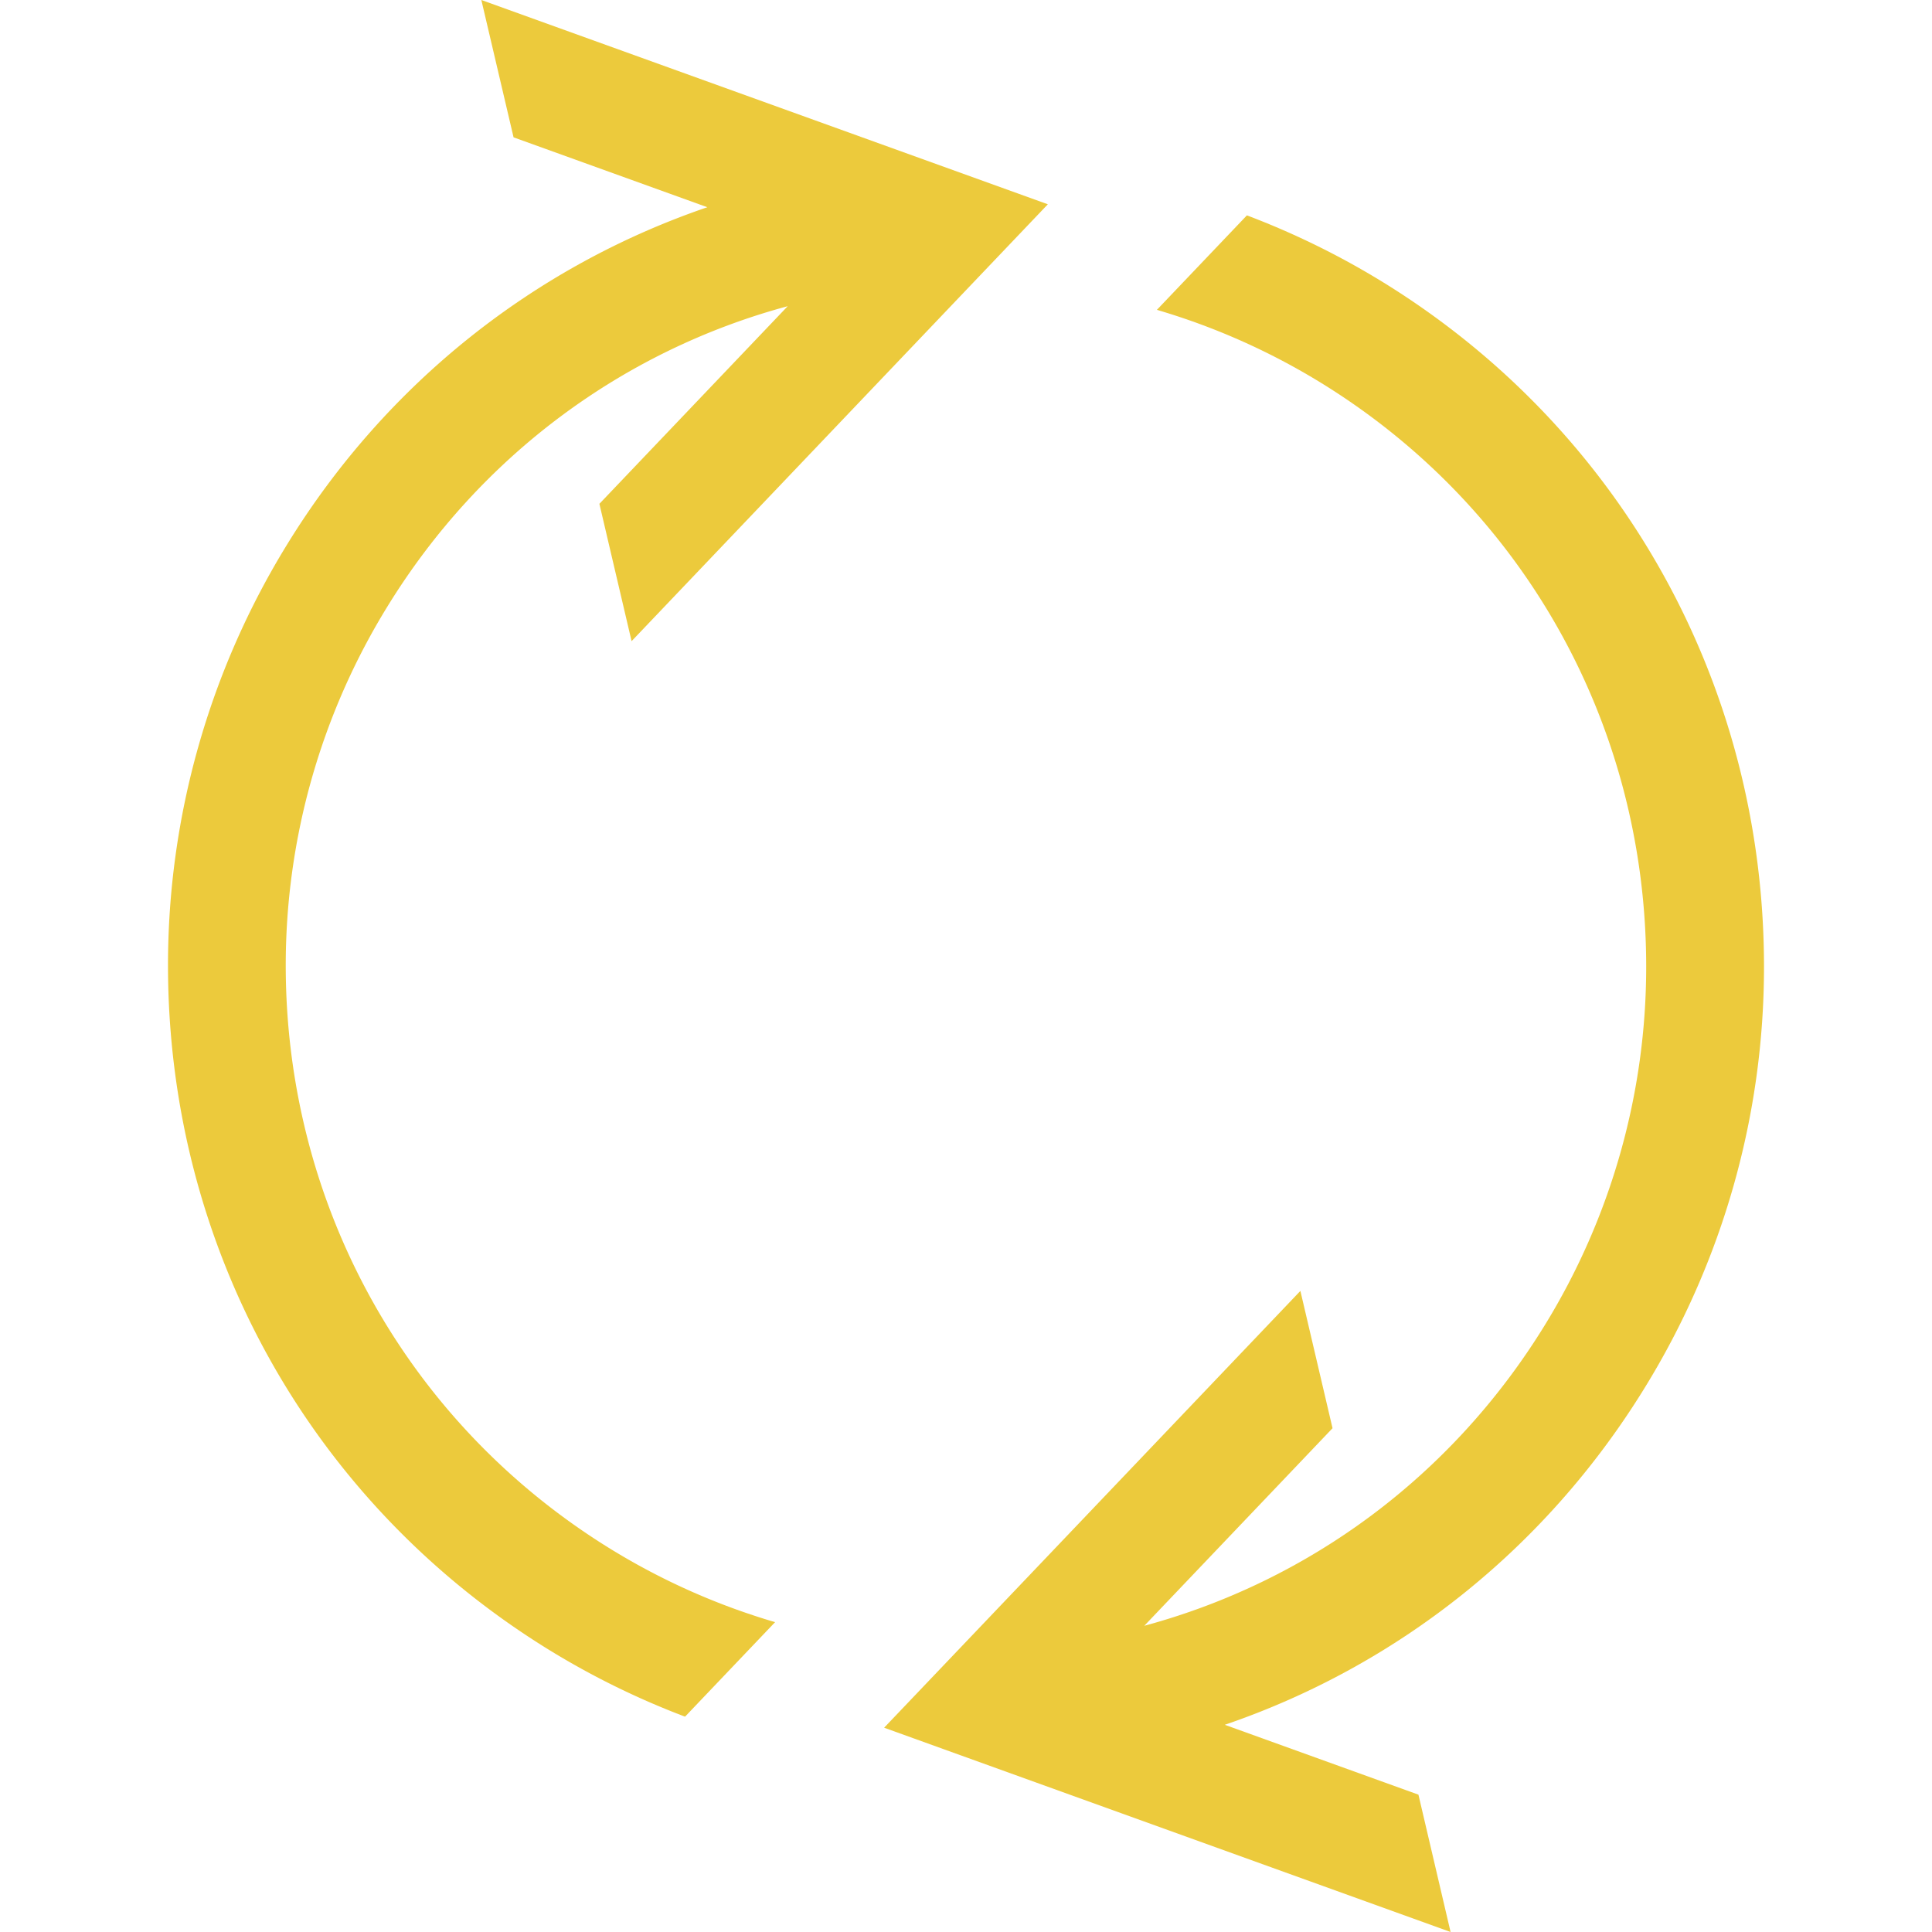 <svg xmlns:xlink="http://www.w3.org/1999/xlink" xmlns="http://www.w3.org/2000/svg" preserveAspectRatio="xMidYMid meet" data-bbox="43 31 114 138" viewBox="43 31 114 138" height="200" width="200" data-type="color" aria-hidden="true" aria-label=""><defs><style>#comp-lwdre3u0 svg [data-color="1"] {fill: #ECCA3C;}</style></defs><g><path d="M129.991 51.284a57.24 57.24 0 0 0-9.926-4.901l-6.43 6.749a48.563 48.563 0 0 1 11.932 5.342c14.398 8.954 23.004 24.48 23.018 41.528a48.866 48.866 0 0 1-7.268 25.695c-6.615 10.742-16.826 18.253-28.582 21.431l13.446-14.112-2.296-9.808-29.733 31.2L134.613 169l-2.296-9.81-13.832-4.99c12.287-4.199 22.899-12.544 29.983-24.055A57.31 57.31 0 0 0 157 99.996c-.02-19.995-10.115-38.205-27.009-48.712z" fill="#ECCA3C" data-color="1"></path><path d="M51.41 99.996a48.855 48.855 0 0 1 7.273-25.69c6.613-10.744 16.826-18.265 28.582-21.435L73.814 66.987l2.299 9.81 29.733-31.205L65.382 31l2.301 9.81 13.841 4.992c-12.294 4.2-22.909 12.54-29.994 24.053A57.333 57.333 0 0 0 43 100.002c.018 20.001 10.113 38.209 27.004 48.714a57.231 57.231 0 0 0 9.928 4.903l6.432-6.751a48.499 48.499 0 0 1-11.932-5.34c-14.401-8.954-23.007-24.48-23.022-41.532z" fill="#ECCA3C" data-color="1"></path></g></svg>